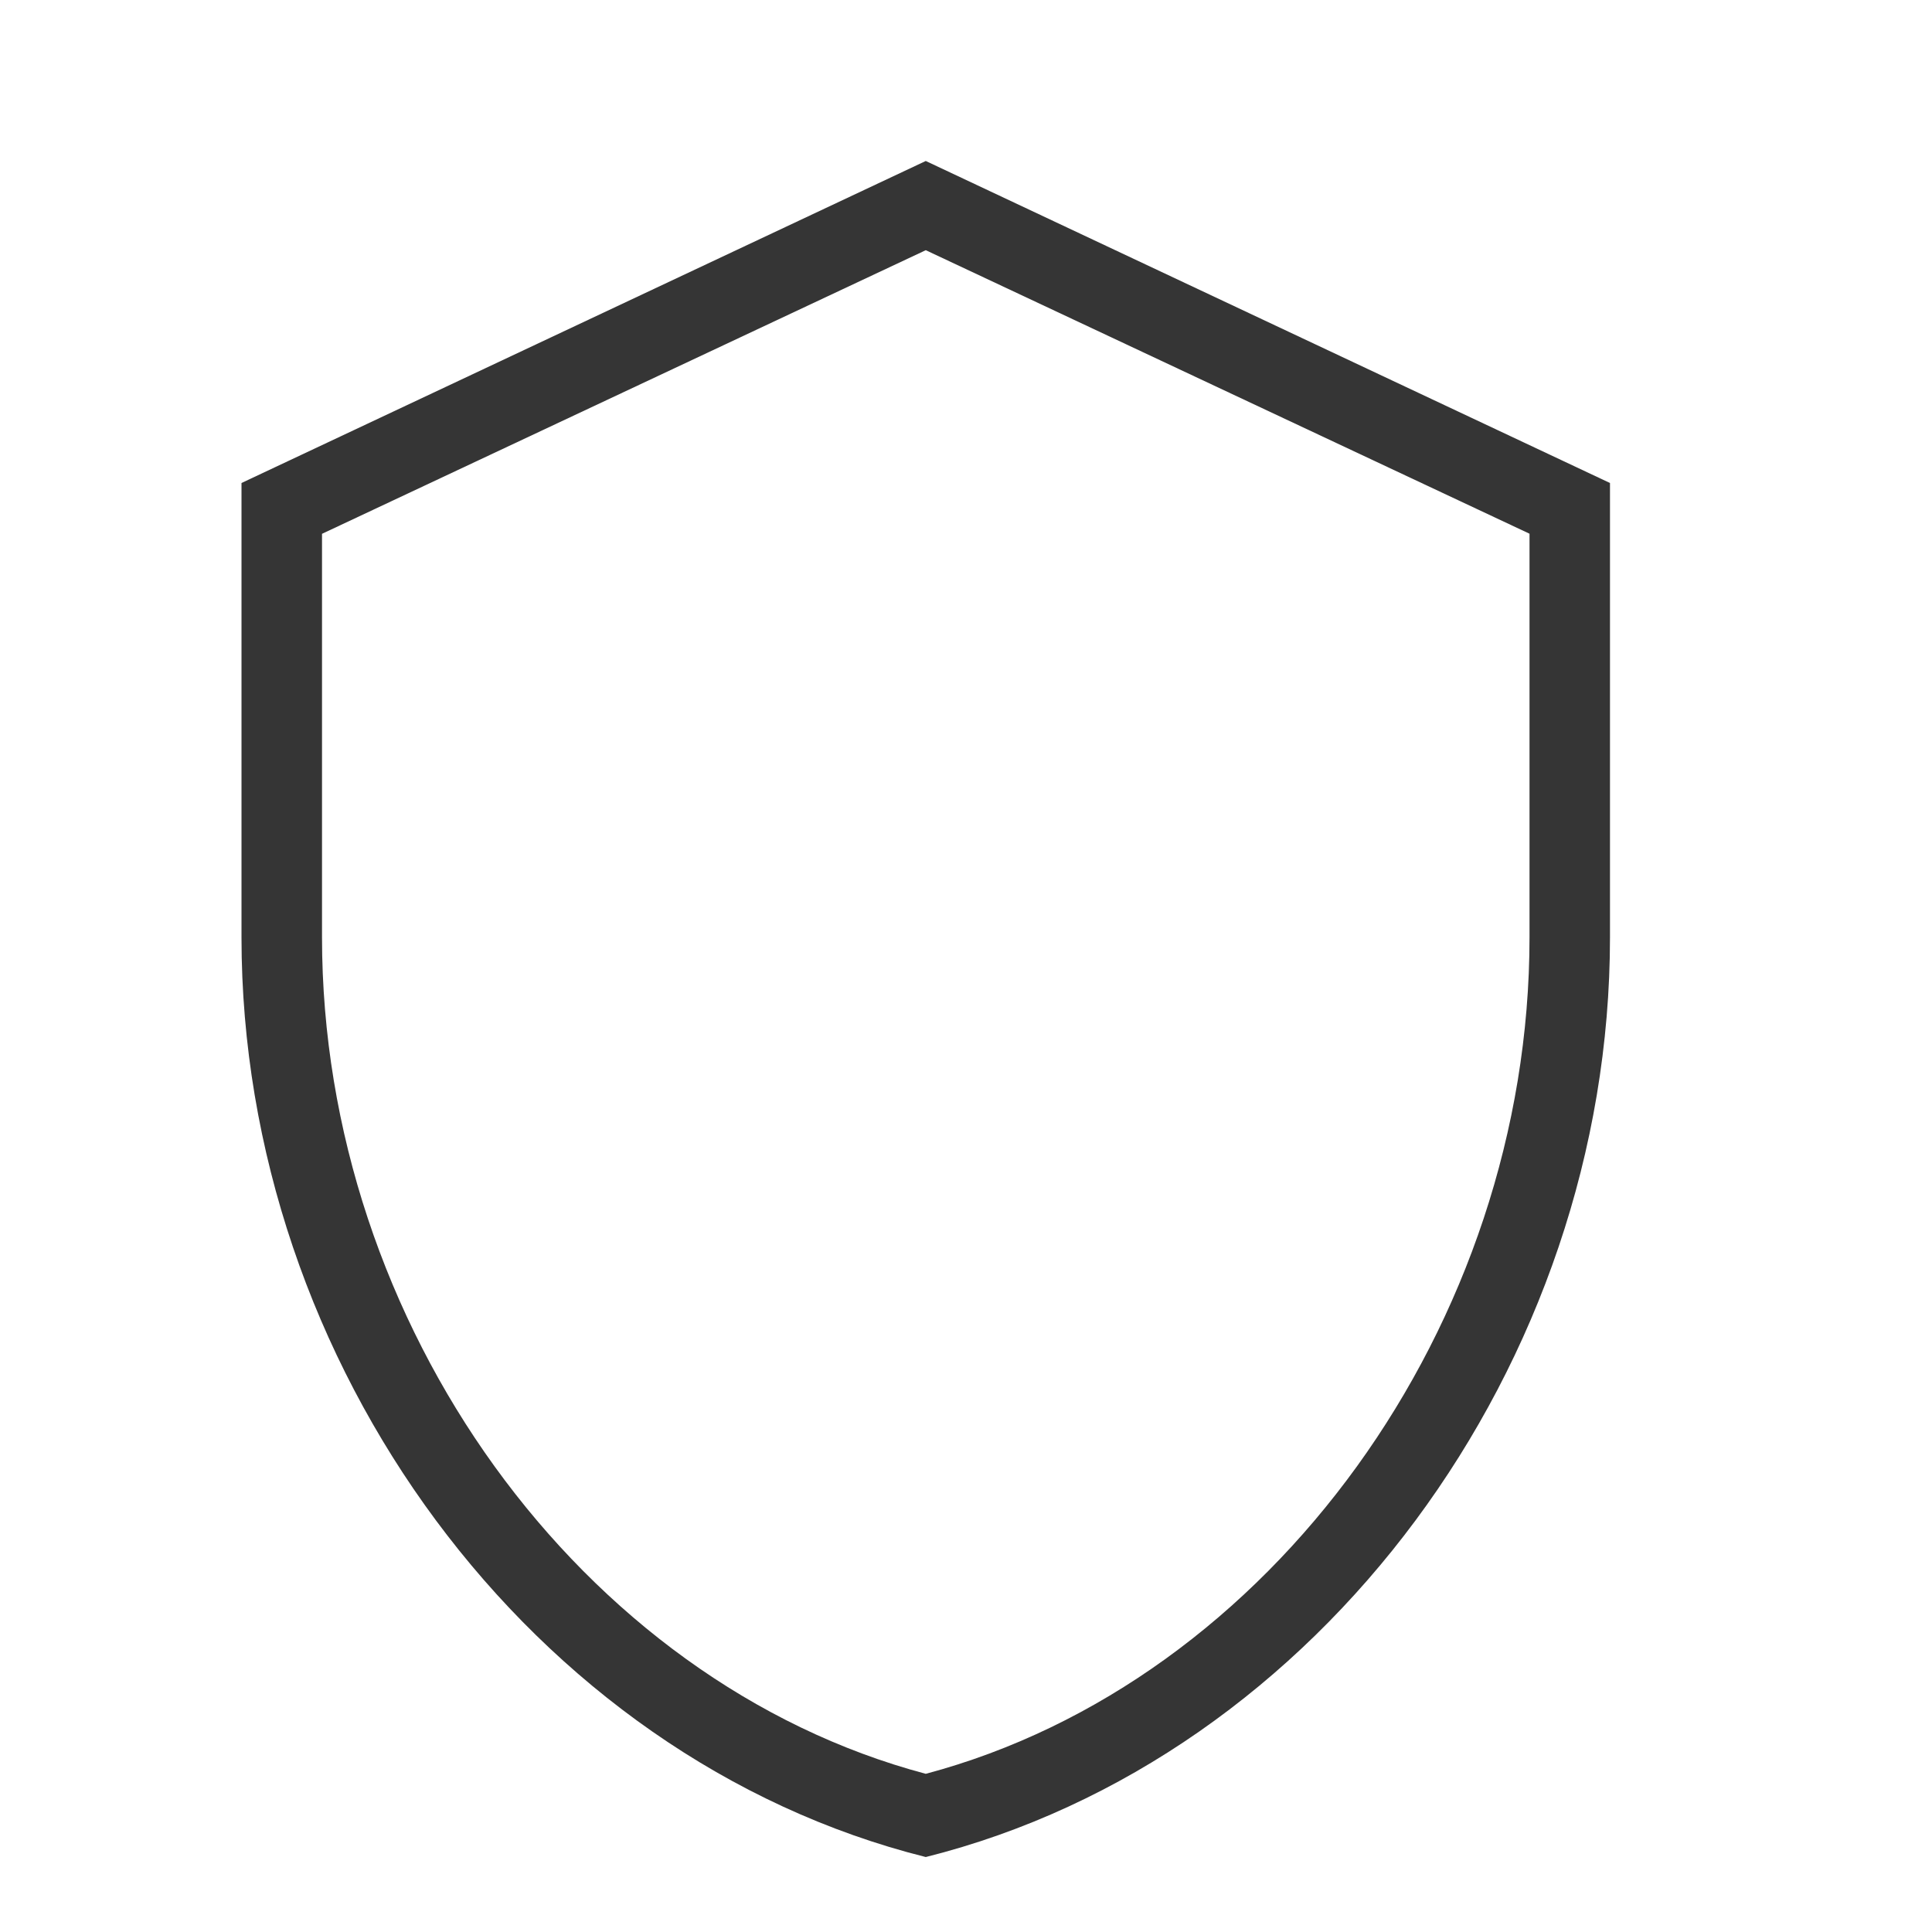 <?xml version="1.0" encoding="UTF-8"?> <svg xmlns="http://www.w3.org/2000/svg" width="40" height="40" viewBox="0 0 40 40" fill="none"> <path d="M19.167 5.18L31.667 11.05V19.405C31.667 27.422 26.307 34.825 19.167 36.725C12.027 34.827 6.667 27.422 6.667 19.407V11.052L19.167 5.18ZM19.167 38.448C27.33 36.403 33.333 28.24 33.333 19.407V10L19.167 3.333L5 10V19.407C5 28.24 11.003 36.403 19.167 38.448Z" fill="#353535"></path> </svg> 
